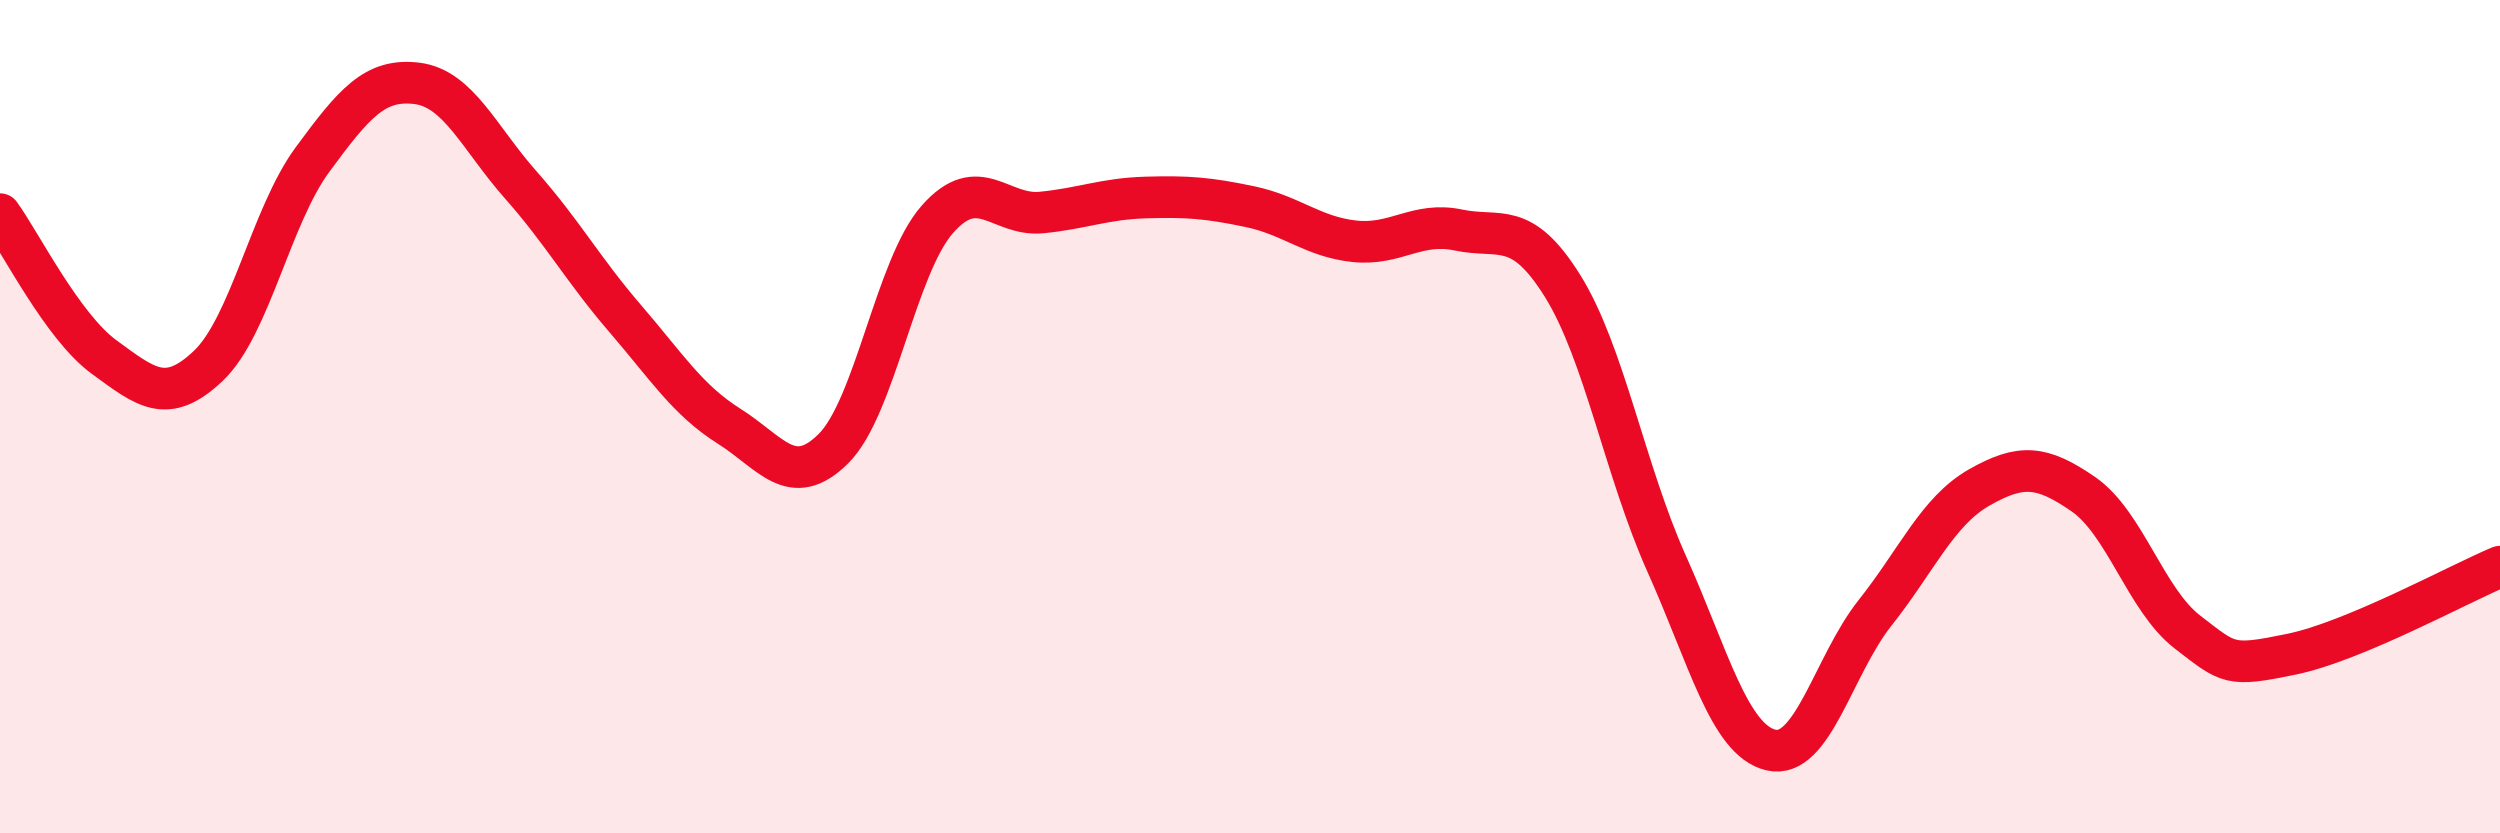 
    <svg width="60" height="20" viewBox="0 0 60 20" xmlns="http://www.w3.org/2000/svg">
      <path
        d="M 0,5.14 C 0.5,5.83 1.5,7.84 2.5,8.57 C 3.5,9.3 4,9.73 5,8.78 C 6,7.83 6.5,5.19 7.5,3.83 C 8.5,2.47 9,1.88 10,2 C 11,2.12 11.5,3.31 12.5,4.44 C 13.5,5.57 14,6.48 15,7.64 C 16,8.8 16.5,9.6 17.5,10.23 C 18.5,10.86 19,11.76 20,10.77 C 21,9.78 21.5,6.39 22.5,5.26 C 23.5,4.13 24,5.2 25,5.1 C 26,5 26.5,4.77 27.5,4.74 C 28.5,4.71 29,4.75 30,4.96 C 31,5.17 31.5,5.68 32.5,5.79 C 33.5,5.9 34,5.31 35,5.52 C 36,5.73 36.5,5.26 37.5,6.86 C 38.5,8.46 39,11.3 40,13.53 C 41,15.76 41.5,17.76 42.5,18 C 43.5,18.24 44,15.97 45,14.71 C 46,13.45 46.5,12.27 47.5,11.7 C 48.5,11.13 49,11.17 50,11.86 C 51,12.55 51.5,14.4 52.5,15.17 C 53.5,15.94 53.5,16.01 55,15.7 C 56.5,15.39 59,14.02 60,13.6L60 20L0 20Z"
        fill="#EB0A25"
        opacity="0.1"
        stroke-linecap="round"
        stroke-linejoin="round"
      />
      <path
        d="M 0,5.14 C 0.5,5.83 1.5,7.84 2.5,8.57 C 3.5,9.3 4,9.73 5,8.78 C 6,7.83 6.5,5.19 7.5,3.83 C 8.5,2.47 9,1.88 10,2 C 11,2.12 11.5,3.31 12.5,4.44 C 13.5,5.57 14,6.48 15,7.64 C 16,8.8 16.5,9.6 17.5,10.23 C 18.5,10.86 19,11.76 20,10.77 C 21,9.78 21.5,6.39 22.5,5.26 C 23.5,4.13 24,5.2 25,5.1 C 26,5 26.5,4.77 27.5,4.74 C 28.5,4.71 29,4.75 30,4.96 C 31,5.17 31.5,5.68 32.5,5.79 C 33.5,5.9 34,5.31 35,5.52 C 36,5.73 36.5,5.26 37.5,6.86 C 38.5,8.46 39,11.3 40,13.53 C 41,15.76 41.5,17.76 42.5,18 C 43.5,18.24 44,15.97 45,14.71 C 46,13.45 46.5,12.27 47.5,11.7 C 48.5,11.13 49,11.17 50,11.86 C 51,12.55 51.5,14.4 52.5,15.17 C 53.5,15.94 53.5,16.01 55,15.7 C 56.5,15.39 59,14.02 60,13.6"
        stroke="#EB0A25"
        stroke-width="1"
        fill="none"
        stroke-linecap="round"
        stroke-linejoin="round"
      />
    </svg>
  